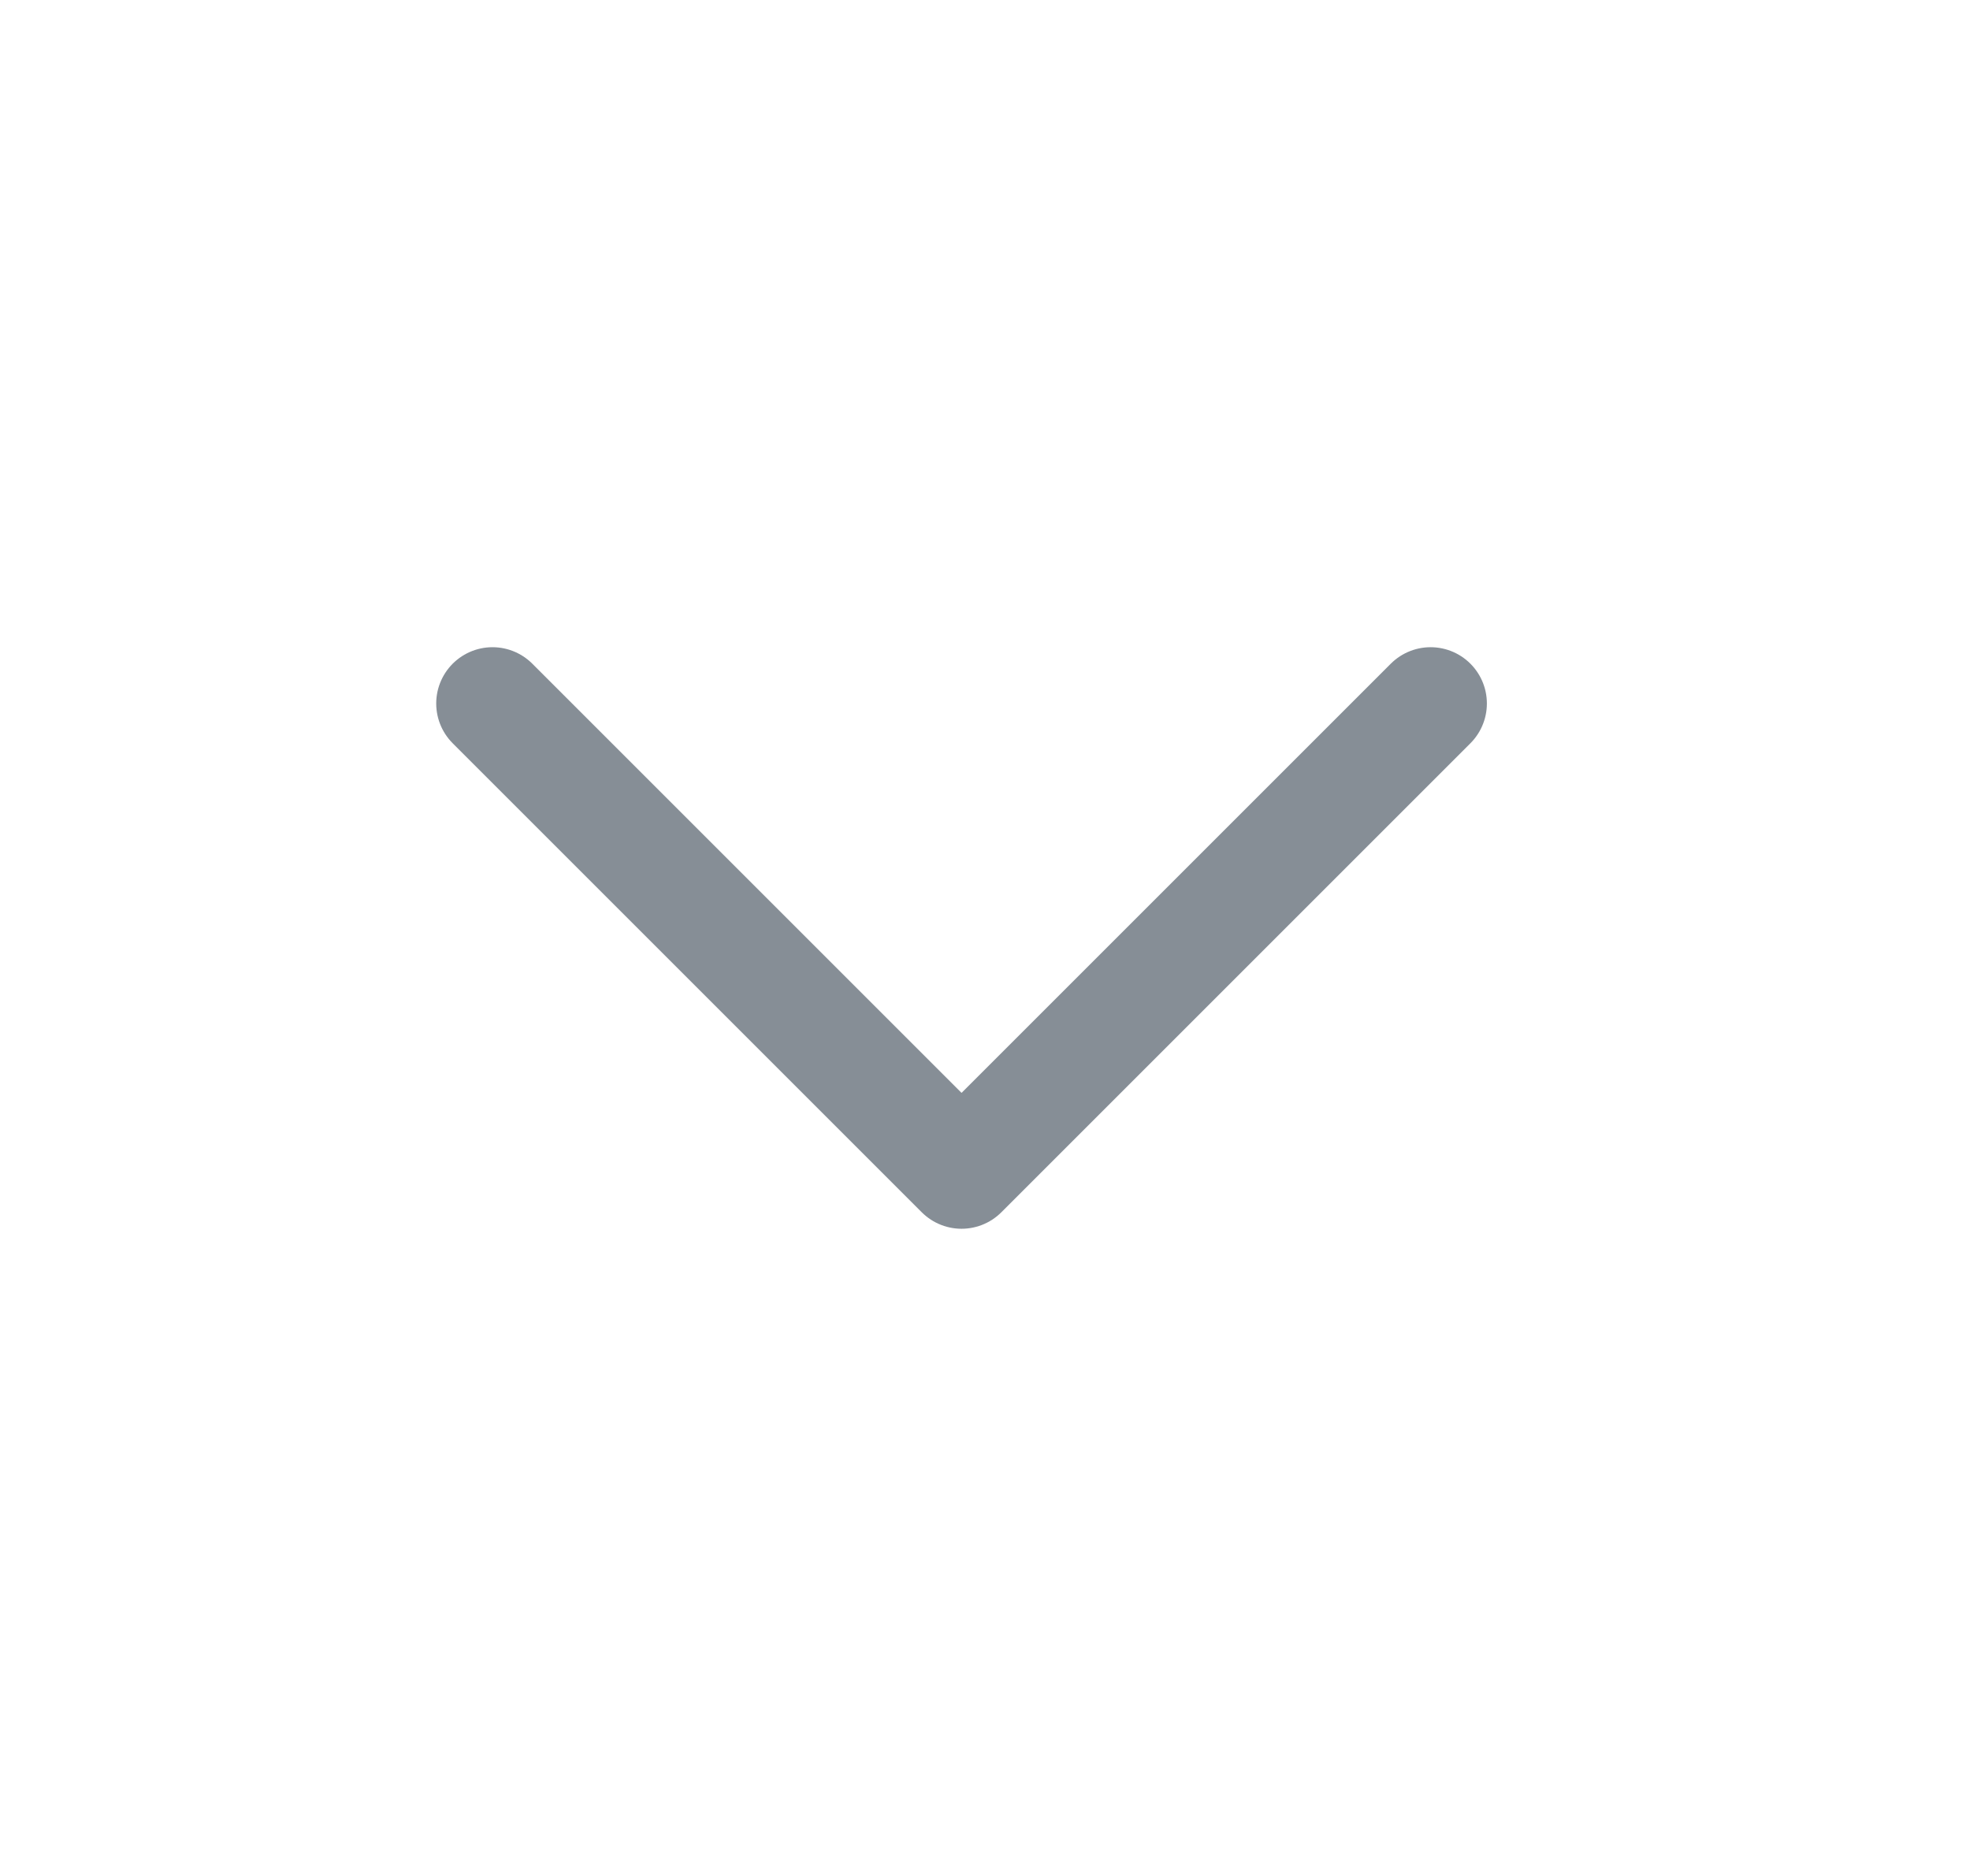 <svg id="chevron-down" width="21" height="20" viewBox="0 0 21 20" fill="none" xmlns="http://www.w3.org/2000/svg">
<path d="M5.25 7.5L10.25 12.5L15.25 7.5" stroke="#868E96" stroke-width="1.2" stroke-linecap="round" stroke-linejoin="round"/>
</svg>